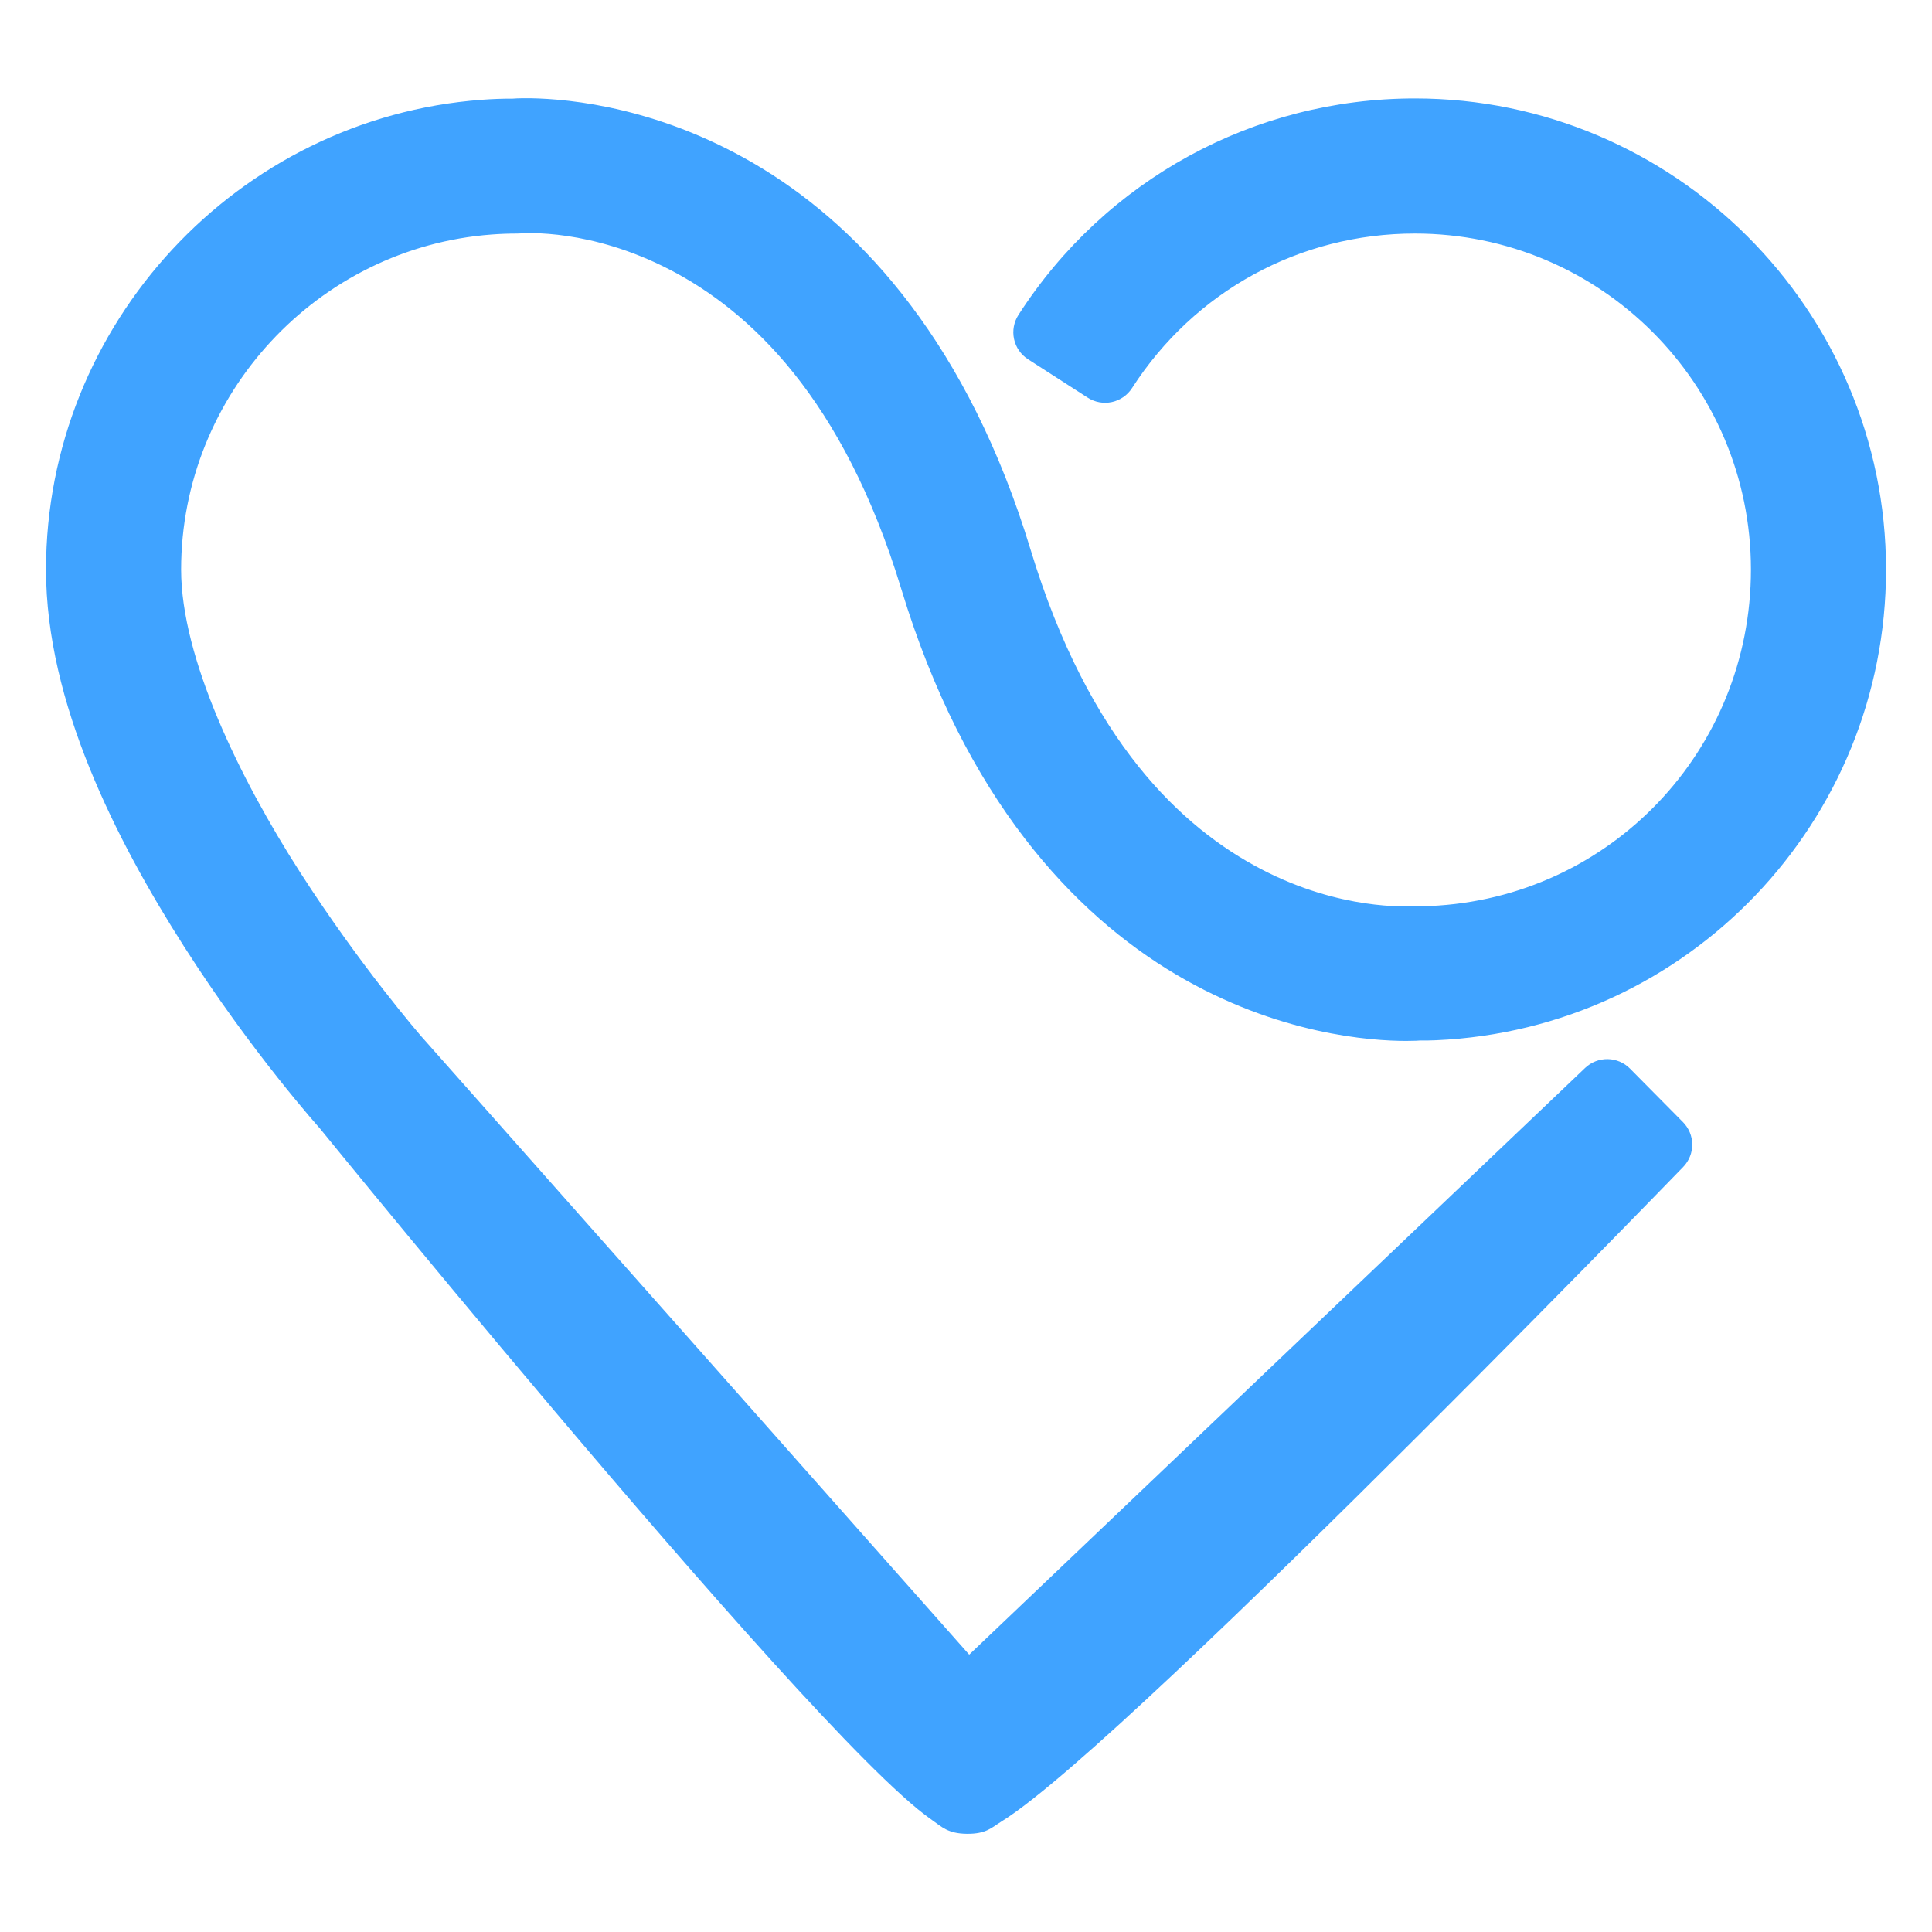 <?xml version="1.0" encoding="UTF-8" standalone="no"?>
<svg
   xmlns:dc="http://purl.org/dc/elements/1.1/"
   xmlns:cc="http://creativecommons.org/ns#"
   xmlns:rdf="http://www.w3.org/1999/02/22-rdf-syntax-ns#"
   xmlns:svg="http://www.w3.org/2000/svg"
   xmlns="http://www.w3.org/2000/svg"
   width="280"
   height="280"
   viewBox="0 0 280 280"
   fill="none"
   version="1.1"
   id="svg4">
  <defs
     id="defs8" />
  <path
     d="M76.906 14.24C76.098 14.227 75.45 14.238 74.977 14.254C74.649 14.265 74.494 14.279 74.271 14.297C72.922 14.287 71.39 14.341 69.807 14.46C34.397 17.098 6.668 47.008 6.668 82.551C6.668 101.796 16.816 121.736 26.675 137.179C36.534 152.622 46.416 163.6 46.416 163.6L46.264 163.422C46.264 163.422 66.728 188.595 88.285 213.801C99.064 226.405 110.111 239.013 119.075 248.552C123.556 253.321 127.504 257.315 130.733 260.228C132.347 261.685 133.769 262.869 135.114 263.801C136.46 264.733 137.354 265.745 140.145 265.768C142.941 265.79 143.717 264.865 145.092 264.014C146.467 263.164 147.971 262.063 149.702 260.7C153.163 257.974 157.484 254.208 162.427 249.705C172.312 240.698 184.635 228.767 196.704 216.835C220.843 192.972 243.943 169.122 243.943 169.122C244.788 168.25 245.258 167.081 245.252 165.866C245.245 164.652 244.763 163.488 243.909 162.625L236.23 154.868C235.374 154.004 234.214 153.51 232.998 153.492C231.782 153.474 230.607 153.934 229.727 154.772L140.463 239.802L61.08 150.224L61.073 150.216C61.063 150.204 52.288 140.117 43.499 126.431C34.706 112.737 26.249 95.362 26.249 82.548C26.249 57.194 46.026 35.868 71.264 33.986C72.484 33.895 73.716 33.847 74.948 33.847C75.057 33.847 75.166 33.843 75.274 33.836C76.125 33.776 85.603 33.126 97.114 39.106C108.625 45.085 122.186 57.589 130.632 85.393C139.868 115.79 155.64 132.473 170.419 141.219C185.198 149.964 198.751 150.858 203.804 150.858C204.397 150.858 204.875 150.846 205.226 150.832C205.46 150.822 205.589 150.811 205.739 150.8C206.48 150.811 207.254 150.796 208.124 150.759C208.127 150.759 208.13 150.759 208.132 150.759C244.628 149.141 273.337 119.104 273.337 82.549C273.337 44.939 242.664 14.265 205.058 14.265C181.75 14.265 160.219 26.026 147.596 45.65C146.93 46.686 146.703 47.944 146.964 49.147C147.225 50.35 147.953 51.4 148.988 52.067L157.645 57.637C158.681 58.303 159.939 58.531 161.142 58.27C162.346 58.009 163.396 57.281 164.063 56.245C173.106 42.19 188.383 33.846 205.059 33.846C231.954 33.846 253.758 55.652 253.758 82.546C253.758 108.739 233.384 130.15 207.26 131.309C207.257 131.309 207.253 131.309 207.249 131.31C206.523 131.344 205.793 131.36 205.063 131.36C204.296 131.353 203.85 131.392 202.66 131.354C201.449 131.316 199.798 131.206 197.813 130.908C193.843 130.314 188.552 128.975 182.811 125.983C171.328 119.999 157.822 107.511 149.374 79.702C140.343 49.978 125.058 33.362 110.557 24.467C96.055 15.572 82.56 14.329 76.91 14.238L76.906 14.24Z"
     fill="#40A3FF"
     id="path2" />
</svg>
